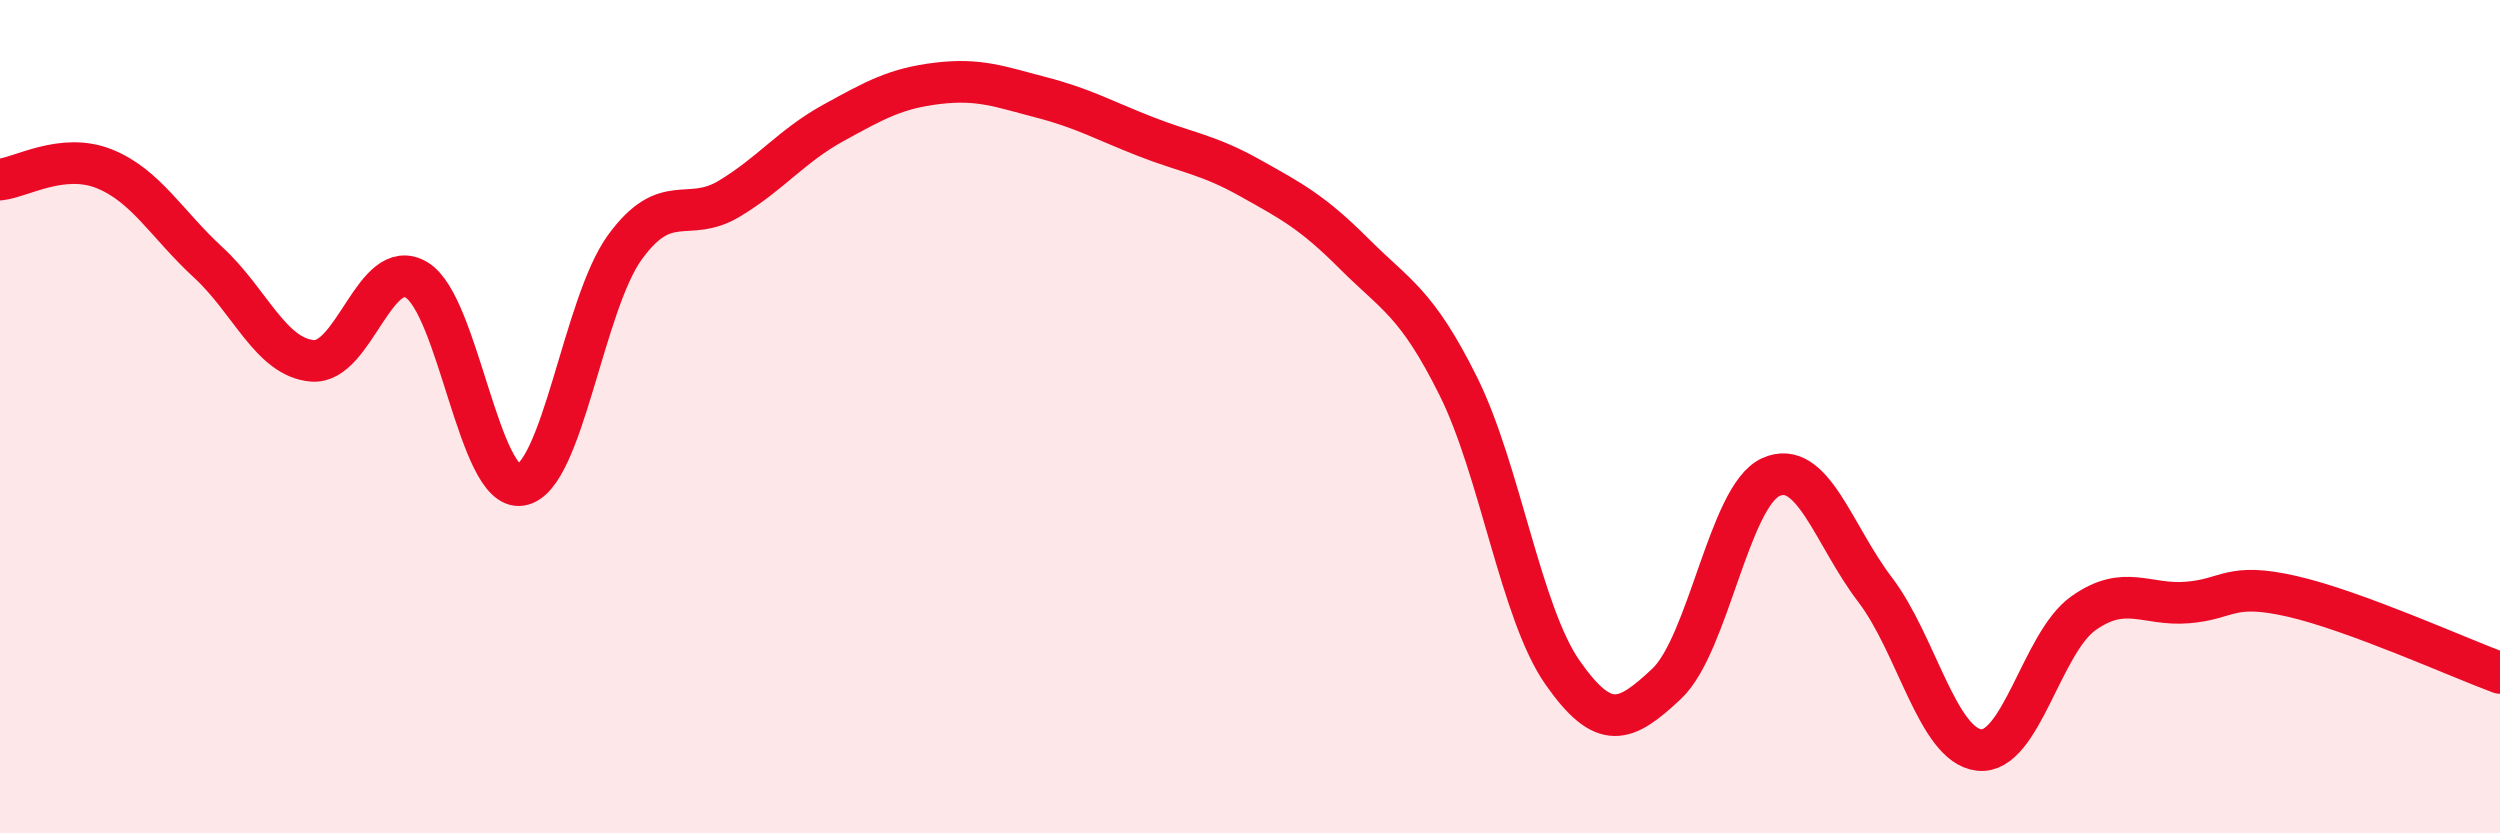 
    <svg width="60" height="20" viewBox="0 0 60 20" xmlns="http://www.w3.org/2000/svg">
      <path
        d="M 0,4.31 C 0.5,4.26 1.5,3.65 2.5,4.05 C 3.5,4.45 4,5.38 5,6.3 C 6,7.22 6.5,8.58 7.5,8.66 C 8.5,8.74 9,6.12 10,6.72 C 11,7.32 11.5,11.8 12.5,11.64 C 13.5,11.48 14,7.3 15,5.93 C 16,4.56 16.5,5.37 17.5,4.77 C 18.5,4.17 19,3.5 20,2.95 C 21,2.4 21.5,2.12 22.5,2 C 23.5,1.88 24,2.08 25,2.34 C 26,2.6 26.5,2.89 27.5,3.28 C 28.5,3.67 29,3.71 30,4.27 C 31,4.83 31.5,5.09 32.5,6.09 C 33.5,7.09 34,7.26 35,9.27 C 36,11.28 36.5,14.71 37.5,16.14 C 38.5,17.57 39,17.35 40,16.41 C 41,15.47 41.5,11.9 42.5,11.45 C 43.5,11 44,12.84 45,14.15 C 46,15.46 46.5,17.89 47.5,18 C 48.5,18.11 49,15.43 50,14.72 C 51,14.01 51.5,14.54 52.5,14.46 C 53.5,14.38 53.5,13.97 55,14.31 C 56.5,14.65 59,15.78 60,16.15L60 20L0 20Z"
        fill="#EB0A25"
        opacity="0.1"
        stroke-linecap="round"
        stroke-linejoin="round"
      />
      <path
        d="M 0,4.31 C 0.5,4.26 1.5,3.65 2.5,4.05 C 3.5,4.45 4,5.38 5,6.3 C 6,7.22 6.5,8.58 7.5,8.66 C 8.5,8.74 9,6.12 10,6.72 C 11,7.32 11.5,11.8 12.5,11.64 C 13.5,11.48 14,7.3 15,5.93 C 16,4.56 16.5,5.37 17.5,4.77 C 18.5,4.17 19,3.5 20,2.95 C 21,2.4 21.5,2.12 22.5,2 C 23.5,1.88 24,2.08 25,2.34 C 26,2.6 26.5,2.89 27.5,3.28 C 28.5,3.67 29,3.71 30,4.27 C 31,4.83 31.5,5.09 32.5,6.09 C 33.5,7.09 34,7.26 35,9.27 C 36,11.28 36.5,14.71 37.5,16.14 C 38.5,17.57 39,17.35 40,16.41 C 41,15.47 41.5,11.9 42.5,11.45 C 43.5,11 44,12.84 45,14.15 C 46,15.46 46.5,17.89 47.5,18 C 48.5,18.11 49,15.43 50,14.72 C 51,14.01 51.5,14.54 52.5,14.46 C 53.5,14.38 53.5,13.97 55,14.31 C 56.5,14.65 59,15.78 60,16.15"
        stroke="#EB0A25"
        stroke-width="1"
        fill="none"
        stroke-linecap="round"
        stroke-linejoin="round"
      />
    </svg>
  